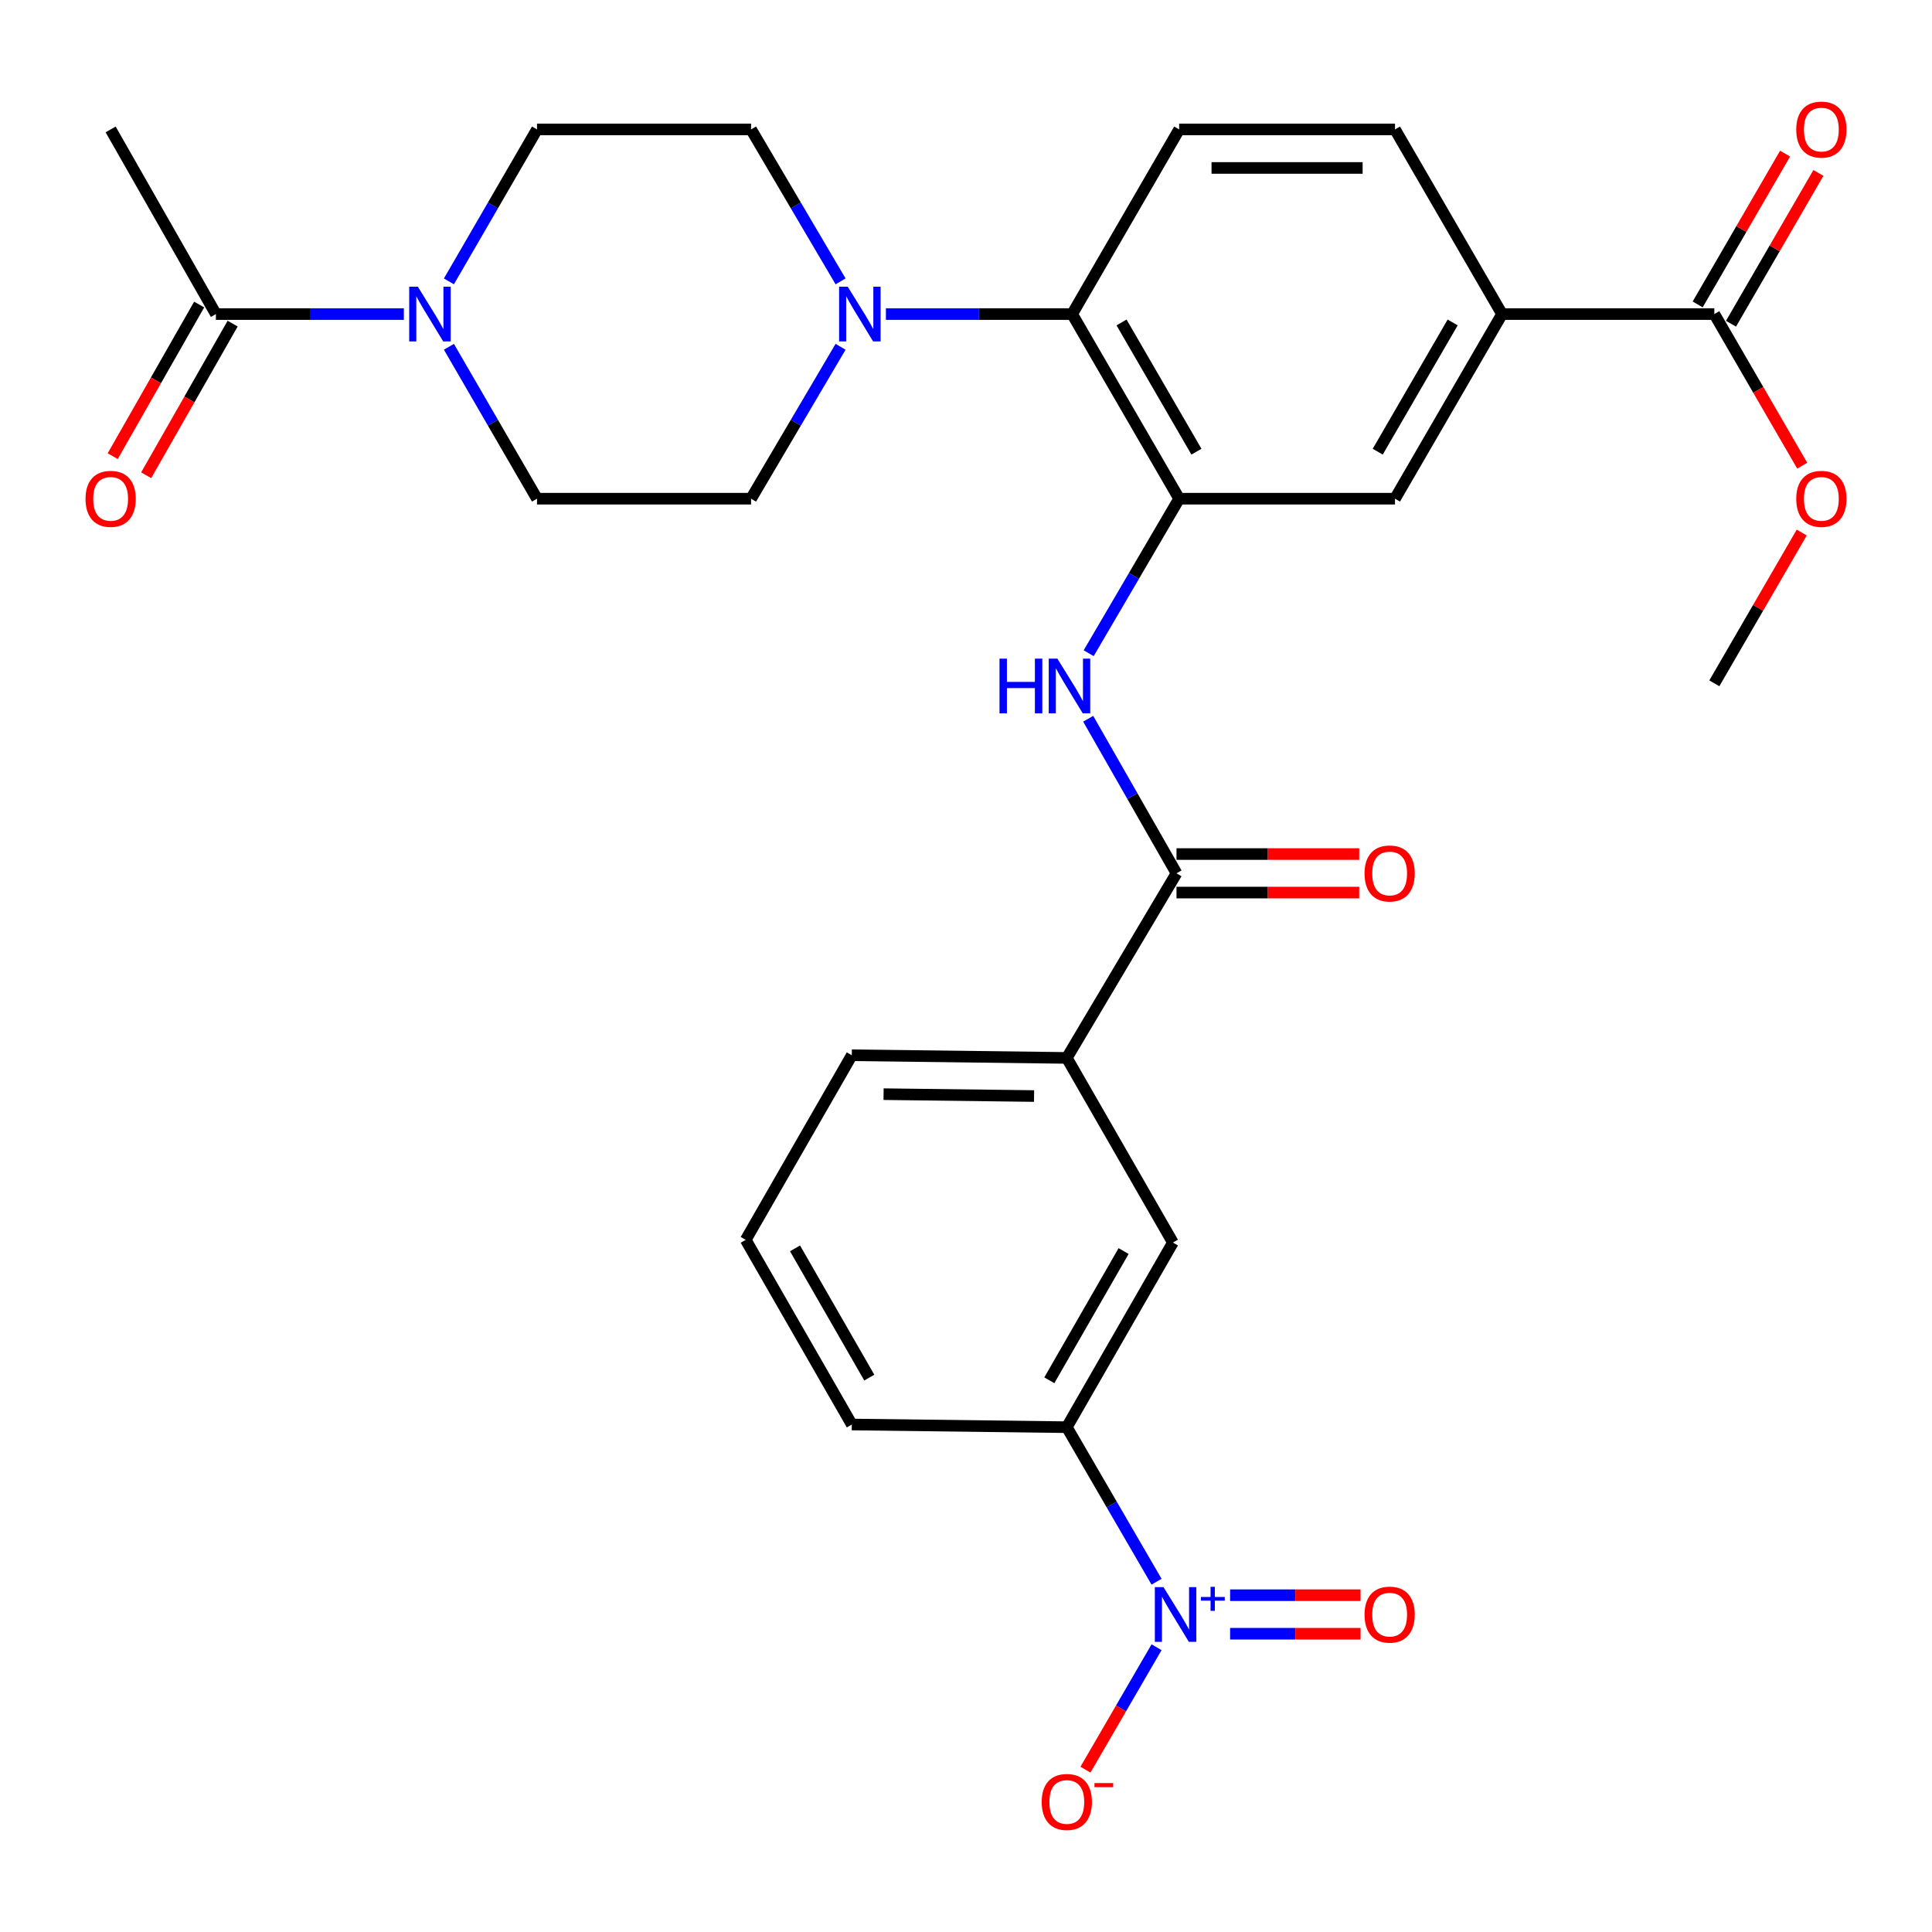 <?xml version='1.0' encoding='iso-8859-1'?>
<svg version='1.1' baseProfile='full'
              xmlns='http://www.w3.org/2000/svg'
                      xmlns:rdkit='http://www.rdkit.org/xml'
                      xmlns:xlink='http://www.w3.org/1999/xlink'
                  xml:space='preserve'
width='1000px' height='1000px' viewBox='0 0 1000 1000'>
<!-- END OF HEADER -->
<rect style='opacity:1.0;fill:#FFFFFF;stroke:none' width='1000' height='1000' x='0' y='0'> </rect>
<path class='bond-7' d='M 598.629,818.686 L 575.402,778.697' style='fill:none;fill-rule:evenodd;stroke:#0000FF;stroke-width:6px;stroke-linecap:butt;stroke-linejoin:miter;stroke-opacity:1' />
<path class='bond-7' d='M 575.402,778.697 L 552.175,738.709' style='fill:none;fill-rule:evenodd;stroke:#000000;stroke-width:6px;stroke-linecap:butt;stroke-linejoin:miter;stroke-opacity:1' />
<path class='bond-14' d='M 598.631,852.611 L 580.233,884.294' style='fill:none;fill-rule:evenodd;stroke:#0000FF;stroke-width:6px;stroke-linecap:butt;stroke-linejoin:miter;stroke-opacity:1' />
<path class='bond-14' d='M 580.233,884.294 L 561.834,915.977' style='fill:none;fill-rule:evenodd;stroke:#FF0000;stroke-width:6px;stroke-linecap:butt;stroke-linejoin:miter;stroke-opacity:1' />
<path class='bond-15' d='M 636.697,845.618 L 670.456,845.618' style='fill:none;fill-rule:evenodd;stroke:#0000FF;stroke-width:6px;stroke-linecap:butt;stroke-linejoin:miter;stroke-opacity:1' />
<path class='bond-15' d='M 670.456,845.618 L 704.215,845.618' style='fill:none;fill-rule:evenodd;stroke:#FF0000;stroke-width:6px;stroke-linecap:butt;stroke-linejoin:miter;stroke-opacity:1' />
<path class='bond-15' d='M 636.697,825.678 L 670.456,825.678' style='fill:none;fill-rule:evenodd;stroke:#0000FF;stroke-width:6px;stroke-linecap:butt;stroke-linejoin:miter;stroke-opacity:1' />
<path class='bond-15' d='M 670.456,825.678 L 704.215,825.678' style='fill:none;fill-rule:evenodd;stroke:#FF0000;stroke-width:6px;stroke-linecap:butt;stroke-linejoin:miter;stroke-opacity:1' />
<path class='bond-0' d='M 610.332,258.122 L 586.914,298.113' style='fill:none;fill-rule:evenodd;stroke:#000000;stroke-width:6px;stroke-linecap:butt;stroke-linejoin:miter;stroke-opacity:1' />
<path class='bond-0' d='M 586.914,298.113 L 563.496,338.104' style='fill:none;fill-rule:evenodd;stroke:#0000FF;stroke-width:6px;stroke-linecap:butt;stroke-linejoin:miter;stroke-opacity:1' />
<path class='bond-5' d='M 610.332,258.122 L 554.944,162.567' style='fill:none;fill-rule:evenodd;stroke:#000000;stroke-width:6px;stroke-linecap:butt;stroke-linejoin:miter;stroke-opacity:1' />
<path class='bond-5' d='M 619.275,233.789 L 580.504,166.901' style='fill:none;fill-rule:evenodd;stroke:#000000;stroke-width:6px;stroke-linecap:butt;stroke-linejoin:miter;stroke-opacity:1' />
<path class='bond-10' d='M 610.332,258.122 L 722.049,258.122' style='fill:none;fill-rule:evenodd;stroke:#000000;stroke-width:6px;stroke-linecap:butt;stroke-linejoin:miter;stroke-opacity:1' />
<path class='bond-1' d='M 608.958,452.023 L 552.175,547.577' style='fill:none;fill-rule:evenodd;stroke:#000000;stroke-width:6px;stroke-linecap:butt;stroke-linejoin:miter;stroke-opacity:1' />
<path class='bond-2' d='M 608.958,452.023 L 586.102,412.023' style='fill:none;fill-rule:evenodd;stroke:#000000;stroke-width:6px;stroke-linecap:butt;stroke-linejoin:miter;stroke-opacity:1' />
<path class='bond-2' d='M 586.102,412.023 L 563.246,372.024' style='fill:none;fill-rule:evenodd;stroke:#0000FF;stroke-width:6px;stroke-linecap:butt;stroke-linejoin:miter;stroke-opacity:1' />
<path class='bond-20' d='M 608.958,461.993 L 656.24,461.993' style='fill:none;fill-rule:evenodd;stroke:#000000;stroke-width:6px;stroke-linecap:butt;stroke-linejoin:miter;stroke-opacity:1' />
<path class='bond-20' d='M 656.24,461.993 L 703.521,461.993' style='fill:none;fill-rule:evenodd;stroke:#FF0000;stroke-width:6px;stroke-linecap:butt;stroke-linejoin:miter;stroke-opacity:1' />
<path class='bond-20' d='M 608.958,442.053 L 656.24,442.053' style='fill:none;fill-rule:evenodd;stroke:#000000;stroke-width:6px;stroke-linecap:butt;stroke-linejoin:miter;stroke-opacity:1' />
<path class='bond-20' d='M 656.24,442.053 L 703.521,442.053' style='fill:none;fill-rule:evenodd;stroke:#FF0000;stroke-width:6px;stroke-linecap:butt;stroke-linejoin:miter;stroke-opacity:1' />
<path class='bond-3' d='M 232.354,179.489 L 255.152,218.805' style='fill:none;fill-rule:evenodd;stroke:#0000FF;stroke-width:6px;stroke-linecap:butt;stroke-linejoin:miter;stroke-opacity:1' />
<path class='bond-3' d='M 255.152,218.805 L 277.951,258.122' style='fill:none;fill-rule:evenodd;stroke:#000000;stroke-width:6px;stroke-linecap:butt;stroke-linejoin:miter;stroke-opacity:1' />
<path class='bond-6' d='M 209.032,162.567 L 160.394,162.567' style='fill:none;fill-rule:evenodd;stroke:#0000FF;stroke-width:6px;stroke-linecap:butt;stroke-linejoin:miter;stroke-opacity:1' />
<path class='bond-6' d='M 160.394,162.567 L 111.755,162.567' style='fill:none;fill-rule:evenodd;stroke:#000000;stroke-width:6px;stroke-linecap:butt;stroke-linejoin:miter;stroke-opacity:1' />
<path class='bond-32' d='M 232.352,145.645 L 255.152,106.318' style='fill:none;fill-rule:evenodd;stroke:#0000FF;stroke-width:6px;stroke-linecap:butt;stroke-linejoin:miter;stroke-opacity:1' />
<path class='bond-32' d='M 255.152,106.318 L 277.951,66.99' style='fill:none;fill-rule:evenodd;stroke:#000000;stroke-width:6px;stroke-linecap:butt;stroke-linejoin:miter;stroke-opacity:1' />
<path class='bond-4' d='M 458.543,162.567 L 506.744,162.567' style='fill:none;fill-rule:evenodd;stroke:#0000FF;stroke-width:6px;stroke-linecap:butt;stroke-linejoin:miter;stroke-opacity:1' />
<path class='bond-4' d='M 506.744,162.567 L 554.944,162.567' style='fill:none;fill-rule:evenodd;stroke:#000000;stroke-width:6px;stroke-linecap:butt;stroke-linejoin:miter;stroke-opacity:1' />
<path class='bond-18' d='M 435.08,145.634 L 411.914,106.312' style='fill:none;fill-rule:evenodd;stroke:#0000FF;stroke-width:6px;stroke-linecap:butt;stroke-linejoin:miter;stroke-opacity:1' />
<path class='bond-18' d='M 411.914,106.312 L 388.749,66.99' style='fill:none;fill-rule:evenodd;stroke:#000000;stroke-width:6px;stroke-linecap:butt;stroke-linejoin:miter;stroke-opacity:1' />
<path class='bond-19' d='M 435.078,179.5 L 411.913,218.811' style='fill:none;fill-rule:evenodd;stroke:#0000FF;stroke-width:6px;stroke-linecap:butt;stroke-linejoin:miter;stroke-opacity:1' />
<path class='bond-19' d='M 411.913,218.811 L 388.749,258.122' style='fill:none;fill-rule:evenodd;stroke:#000000;stroke-width:6px;stroke-linecap:butt;stroke-linejoin:miter;stroke-opacity:1' />
<path class='bond-13' d='M 554.944,162.567 L 610.332,66.99' style='fill:none;fill-rule:evenodd;stroke:#000000;stroke-width:6px;stroke-linecap:butt;stroke-linejoin:miter;stroke-opacity:1' />
<path class='bond-22' d='M 103.095,157.629 L 80.717,196.871' style='fill:none;fill-rule:evenodd;stroke:#000000;stroke-width:6px;stroke-linecap:butt;stroke-linejoin:miter;stroke-opacity:1' />
<path class='bond-22' d='M 80.717,196.871 L 58.339,236.113' style='fill:none;fill-rule:evenodd;stroke:#FF0000;stroke-width:6px;stroke-linecap:butt;stroke-linejoin:miter;stroke-opacity:1' />
<path class='bond-22' d='M 120.416,167.506 L 98.038,206.748' style='fill:none;fill-rule:evenodd;stroke:#000000;stroke-width:6px;stroke-linecap:butt;stroke-linejoin:miter;stroke-opacity:1' />
<path class='bond-22' d='M 98.038,206.748 L 75.66,245.991' style='fill:none;fill-rule:evenodd;stroke:#FF0000;stroke-width:6px;stroke-linecap:butt;stroke-linejoin:miter;stroke-opacity:1' />
<path class='bond-26' d='M 111.755,162.567 L 57.265,66.99' style='fill:none;fill-rule:evenodd;stroke:#000000;stroke-width:6px;stroke-linecap:butt;stroke-linejoin:miter;stroke-opacity:1' />
<path class='bond-12' d='M 552.175,738.709 L 607.097,643.143' style='fill:none;fill-rule:evenodd;stroke:#000000;stroke-width:6px;stroke-linecap:butt;stroke-linejoin:miter;stroke-opacity:1' />
<path class='bond-12' d='M 543.126,714.439 L 581.571,647.543' style='fill:none;fill-rule:evenodd;stroke:#000000;stroke-width:6px;stroke-linecap:butt;stroke-linejoin:miter;stroke-opacity:1' />
<path class='bond-25' d='M 552.175,738.709 L 440.89,737.324' style='fill:none;fill-rule:evenodd;stroke:#000000;stroke-width:6px;stroke-linecap:butt;stroke-linejoin:miter;stroke-opacity:1' />
<path class='bond-8' d='M 887.336,162.567 L 777.459,162.567' style='fill:none;fill-rule:evenodd;stroke:#000000;stroke-width:6px;stroke-linecap:butt;stroke-linejoin:miter;stroke-opacity:1' />
<path class='bond-23' d='M 895.962,167.567 L 918.583,128.539' style='fill:none;fill-rule:evenodd;stroke:#000000;stroke-width:6px;stroke-linecap:butt;stroke-linejoin:miter;stroke-opacity:1' />
<path class='bond-23' d='M 918.583,128.539 L 941.205,89.512' style='fill:none;fill-rule:evenodd;stroke:#FF0000;stroke-width:6px;stroke-linecap:butt;stroke-linejoin:miter;stroke-opacity:1' />
<path class='bond-23' d='M 878.711,157.568 L 901.332,118.54' style='fill:none;fill-rule:evenodd;stroke:#000000;stroke-width:6px;stroke-linecap:butt;stroke-linejoin:miter;stroke-opacity:1' />
<path class='bond-23' d='M 901.332,118.54 L 923.953,79.513' style='fill:none;fill-rule:evenodd;stroke:#FF0000;stroke-width:6px;stroke-linecap:butt;stroke-linejoin:miter;stroke-opacity:1' />
<path class='bond-24' d='M 887.336,162.567 L 910.084,201.804' style='fill:none;fill-rule:evenodd;stroke:#000000;stroke-width:6px;stroke-linecap:butt;stroke-linejoin:miter;stroke-opacity:1' />
<path class='bond-24' d='M 910.084,201.804 L 932.832,241.041' style='fill:none;fill-rule:evenodd;stroke:#FF0000;stroke-width:6px;stroke-linecap:butt;stroke-linejoin:miter;stroke-opacity:1' />
<path class='bond-9' d='M 777.459,162.567 L 722.049,258.122' style='fill:none;fill-rule:evenodd;stroke:#000000;stroke-width:6px;stroke-linecap:butt;stroke-linejoin:miter;stroke-opacity:1' />
<path class='bond-9' d='M 751.898,166.898 L 713.111,233.786' style='fill:none;fill-rule:evenodd;stroke:#000000;stroke-width:6px;stroke-linecap:butt;stroke-linejoin:miter;stroke-opacity:1' />
<path class='bond-21' d='M 777.459,162.567 L 722.049,66.99' style='fill:none;fill-rule:evenodd;stroke:#000000;stroke-width:6px;stroke-linecap:butt;stroke-linejoin:miter;stroke-opacity:1' />
<path class='bond-11' d='M 552.175,547.577 L 607.097,643.143' style='fill:none;fill-rule:evenodd;stroke:#000000;stroke-width:6px;stroke-linecap:butt;stroke-linejoin:miter;stroke-opacity:1' />
<path class='bond-30' d='M 552.175,547.577 L 440.89,546.193' style='fill:none;fill-rule:evenodd;stroke:#000000;stroke-width:6px;stroke-linecap:butt;stroke-linejoin:miter;stroke-opacity:1' />
<path class='bond-30' d='M 535.234,567.308 L 457.335,566.338' style='fill:none;fill-rule:evenodd;stroke:#000000;stroke-width:6px;stroke-linecap:butt;stroke-linejoin:miter;stroke-opacity:1' />
<path class='bond-31' d='M 610.332,66.99 L 722.049,66.99' style='fill:none;fill-rule:evenodd;stroke:#000000;stroke-width:6px;stroke-linecap:butt;stroke-linejoin:miter;stroke-opacity:1' />
<path class='bond-31' d='M 627.09,86.93 L 705.291,86.93' style='fill:none;fill-rule:evenodd;stroke:#000000;stroke-width:6px;stroke-linecap:butt;stroke-linejoin:miter;stroke-opacity:1' />
<path class='bond-16' d='M 277.951,66.99 L 388.749,66.99' style='fill:none;fill-rule:evenodd;stroke:#000000;stroke-width:6px;stroke-linecap:butt;stroke-linejoin:miter;stroke-opacity:1' />
<path class='bond-17' d='M 277.951,258.122 L 388.749,258.122' style='fill:none;fill-rule:evenodd;stroke:#000000;stroke-width:6px;stroke-linecap:butt;stroke-linejoin:miter;stroke-opacity:1' />
<path class='bond-29' d='M 932.578,275.644 L 909.957,314.666' style='fill:none;fill-rule:evenodd;stroke:#FF0000;stroke-width:6px;stroke-linecap:butt;stroke-linejoin:miter;stroke-opacity:1' />
<path class='bond-29' d='M 909.957,314.666 L 887.336,353.688' style='fill:none;fill-rule:evenodd;stroke:#000000;stroke-width:6px;stroke-linecap:butt;stroke-linejoin:miter;stroke-opacity:1' />
<path class='bond-28' d='M 440.89,737.324 L 385.979,641.747' style='fill:none;fill-rule:evenodd;stroke:#000000;stroke-width:6px;stroke-linecap:butt;stroke-linejoin:miter;stroke-opacity:1' />
<path class='bond-28' d='M 449.943,713.055 L 411.505,646.151' style='fill:none;fill-rule:evenodd;stroke:#000000;stroke-width:6px;stroke-linecap:butt;stroke-linejoin:miter;stroke-opacity:1' />
<path class='bond-27' d='M 440.89,546.193 L 385.979,641.747' style='fill:none;fill-rule:evenodd;stroke:#000000;stroke-width:6px;stroke-linecap:butt;stroke-linejoin:miter;stroke-opacity:1' />
<path  class='atom-0' d='M 602.222 821.488
L 611.502 836.488
Q 612.422 837.968, 613.902 840.648
Q 615.382 843.328, 615.462 843.488
L 615.462 821.488
L 619.222 821.488
L 619.222 849.808
L 615.342 849.808
L 605.382 833.408
Q 604.222 831.488, 602.982 829.288
Q 601.782 827.088, 601.422 826.408
L 601.422 849.808
L 597.742 849.808
L 597.742 821.488
L 602.222 821.488
' fill='#0000FF'/>
<path  class='atom-0' d='M 621.598 826.593
L 626.588 826.593
L 626.588 821.339
L 628.805 821.339
L 628.805 826.593
L 633.927 826.593
L 633.927 828.494
L 628.805 828.494
L 628.805 833.774
L 626.588 833.774
L 626.588 828.494
L 621.598 828.494
L 621.598 826.593
' fill='#0000FF'/>
<path  class='atom-3' d='M 517.34 340.912
L 521.18 340.912
L 521.18 352.952
L 535.66 352.952
L 535.66 340.912
L 539.5 340.912
L 539.5 369.232
L 535.66 369.232
L 535.66 356.152
L 521.18 356.152
L 521.18 369.232
L 517.34 369.232
L 517.34 340.912
' fill='#0000FF'/>
<path  class='atom-3' d='M 547.3 340.912
L 556.58 355.912
Q 557.5 357.392, 558.98 360.072
Q 560.46 362.752, 560.54 362.912
L 560.54 340.912
L 564.3 340.912
L 564.3 369.232
L 560.42 369.232
L 550.46 352.832
Q 549.3 350.912, 548.06 348.712
Q 546.86 346.512, 546.5 345.832
L 546.5 369.232
L 542.82 369.232
L 542.82 340.912
L 547.3 340.912
' fill='#0000FF'/>
<path  class='atom-4' d='M 216.281 148.407
L 225.561 163.407
Q 226.481 164.887, 227.961 167.567
Q 229.441 170.247, 229.521 170.407
L 229.521 148.407
L 233.281 148.407
L 233.281 176.727
L 229.401 176.727
L 219.441 160.327
Q 218.281 158.407, 217.041 156.207
Q 215.841 154.007, 215.481 153.327
L 215.481 176.727
L 211.801 176.727
L 211.801 148.407
L 216.281 148.407
' fill='#0000FF'/>
<path  class='atom-5' d='M 438.796 148.407
L 448.076 163.407
Q 448.996 164.887, 450.476 167.567
Q 451.956 170.247, 452.036 170.407
L 452.036 148.407
L 455.796 148.407
L 455.796 176.727
L 451.916 176.727
L 441.956 160.327
Q 440.796 158.407, 439.556 156.207
Q 438.356 154.007, 437.996 153.327
L 437.996 176.727
L 434.316 176.727
L 434.316 148.407
L 438.796 148.407
' fill='#0000FF'/>
<path  class='atom-15' d='M 539.175 932.69
Q 539.175 925.89, 542.535 922.09
Q 545.895 918.29, 552.175 918.29
Q 558.455 918.29, 561.815 922.09
Q 565.175 925.89, 565.175 932.69
Q 565.175 939.57, 561.775 943.49
Q 558.375 947.37, 552.175 947.37
Q 545.935 947.37, 542.535 943.49
Q 539.175 939.61, 539.175 932.69
M 552.175 944.17
Q 556.495 944.17, 558.815 941.29
Q 561.175 938.37, 561.175 932.69
Q 561.175 927.13, 558.815 924.33
Q 556.495 921.49, 552.175 921.49
Q 547.855 921.49, 545.495 924.29
Q 543.175 927.09, 543.175 932.69
Q 543.175 938.41, 545.495 941.29
Q 547.855 944.17, 552.175 944.17
' fill='#FF0000'/>
<path  class='atom-15' d='M 566.495 922.912
L 576.184 922.912
L 576.184 925.024
L 566.495 925.024
L 566.495 922.912
' fill='#FF0000'/>
<path  class='atom-16' d='M 706.279 835.728
Q 706.279 828.928, 709.639 825.128
Q 712.999 821.328, 719.279 821.328
Q 725.559 821.328, 728.919 825.128
Q 732.279 828.928, 732.279 835.728
Q 732.279 842.608, 728.879 846.528
Q 725.479 850.408, 719.279 850.408
Q 713.039 850.408, 709.639 846.528
Q 706.279 842.648, 706.279 835.728
M 719.279 847.208
Q 723.599 847.208, 725.919 844.328
Q 728.279 841.408, 728.279 835.728
Q 728.279 830.168, 725.919 827.368
Q 723.599 824.528, 719.279 824.528
Q 714.959 824.528, 712.599 827.328
Q 710.279 830.128, 710.279 835.728
Q 710.279 841.448, 712.599 844.328
Q 714.959 847.208, 719.279 847.208
' fill='#FF0000'/>
<path  class='atom-21' d='M 706.279 452.103
Q 706.279 445.303, 709.639 441.503
Q 712.999 437.703, 719.279 437.703
Q 725.559 437.703, 728.919 441.503
Q 732.279 445.303, 732.279 452.103
Q 732.279 458.983, 728.879 462.903
Q 725.479 466.783, 719.279 466.783
Q 713.039 466.783, 709.639 462.903
Q 706.279 459.023, 706.279 452.103
M 719.279 463.583
Q 723.599 463.583, 725.919 460.703
Q 728.279 457.783, 728.279 452.103
Q 728.279 446.543, 725.919 443.743
Q 723.599 440.903, 719.279 440.903
Q 714.959 440.903, 712.599 443.703
Q 710.279 446.503, 710.279 452.103
Q 710.279 457.823, 712.599 460.703
Q 714.959 463.583, 719.279 463.583
' fill='#FF0000'/>
<path  class='atom-23' d='M 44.265 258.202
Q 44.265 251.402, 47.625 247.602
Q 50.985 243.802, 57.265 243.802
Q 63.545 243.802, 66.905 247.602
Q 70.265 251.402, 70.265 258.202
Q 70.265 265.082, 66.865 269.002
Q 63.465 272.882, 57.265 272.882
Q 51.025 272.882, 47.625 269.002
Q 44.265 265.122, 44.265 258.202
M 57.265 269.682
Q 61.585 269.682, 63.905 266.802
Q 66.265 263.882, 66.265 258.202
Q 66.265 252.642, 63.905 249.842
Q 61.585 247.002, 57.265 247.002
Q 52.945 247.002, 50.585 249.802
Q 48.265 252.602, 48.265 258.202
Q 48.265 263.922, 50.585 266.802
Q 52.945 269.682, 57.265 269.682
' fill='#FF0000'/>
<path  class='atom-24' d='M 929.735 67.07
Q 929.735 60.27, 933.095 56.471
Q 936.455 52.67, 942.735 52.67
Q 949.015 52.67, 952.375 56.471
Q 955.735 60.27, 955.735 67.07
Q 955.735 73.951, 952.335 77.871
Q 948.935 81.751, 942.735 81.751
Q 936.495 81.751, 933.095 77.871
Q 929.735 73.99, 929.735 67.07
M 942.735 78.55
Q 947.055 78.55, 949.375 75.671
Q 951.735 72.751, 951.735 67.07
Q 951.735 61.511, 949.375 58.711
Q 947.055 55.87, 942.735 55.87
Q 938.415 55.87, 936.055 58.67
Q 933.735 61.471, 933.735 67.07
Q 933.735 72.79, 936.055 75.671
Q 938.415 78.55, 942.735 78.55
' fill='#FF0000'/>
<path  class='atom-25' d='M 929.735 258.202
Q 929.735 251.402, 933.095 247.602
Q 936.455 243.802, 942.735 243.802
Q 949.015 243.802, 952.375 247.602
Q 955.735 251.402, 955.735 258.202
Q 955.735 265.082, 952.335 269.002
Q 948.935 272.882, 942.735 272.882
Q 936.495 272.882, 933.095 269.002
Q 929.735 265.122, 929.735 258.202
M 942.735 269.682
Q 947.055 269.682, 949.375 266.802
Q 951.735 263.882, 951.735 258.202
Q 951.735 252.642, 949.375 249.842
Q 947.055 247.002, 942.735 247.002
Q 938.415 247.002, 936.055 249.802
Q 933.735 252.602, 933.735 258.202
Q 933.735 263.922, 936.055 266.802
Q 938.415 269.682, 942.735 269.682
' fill='#FF0000'/>
</svg>
